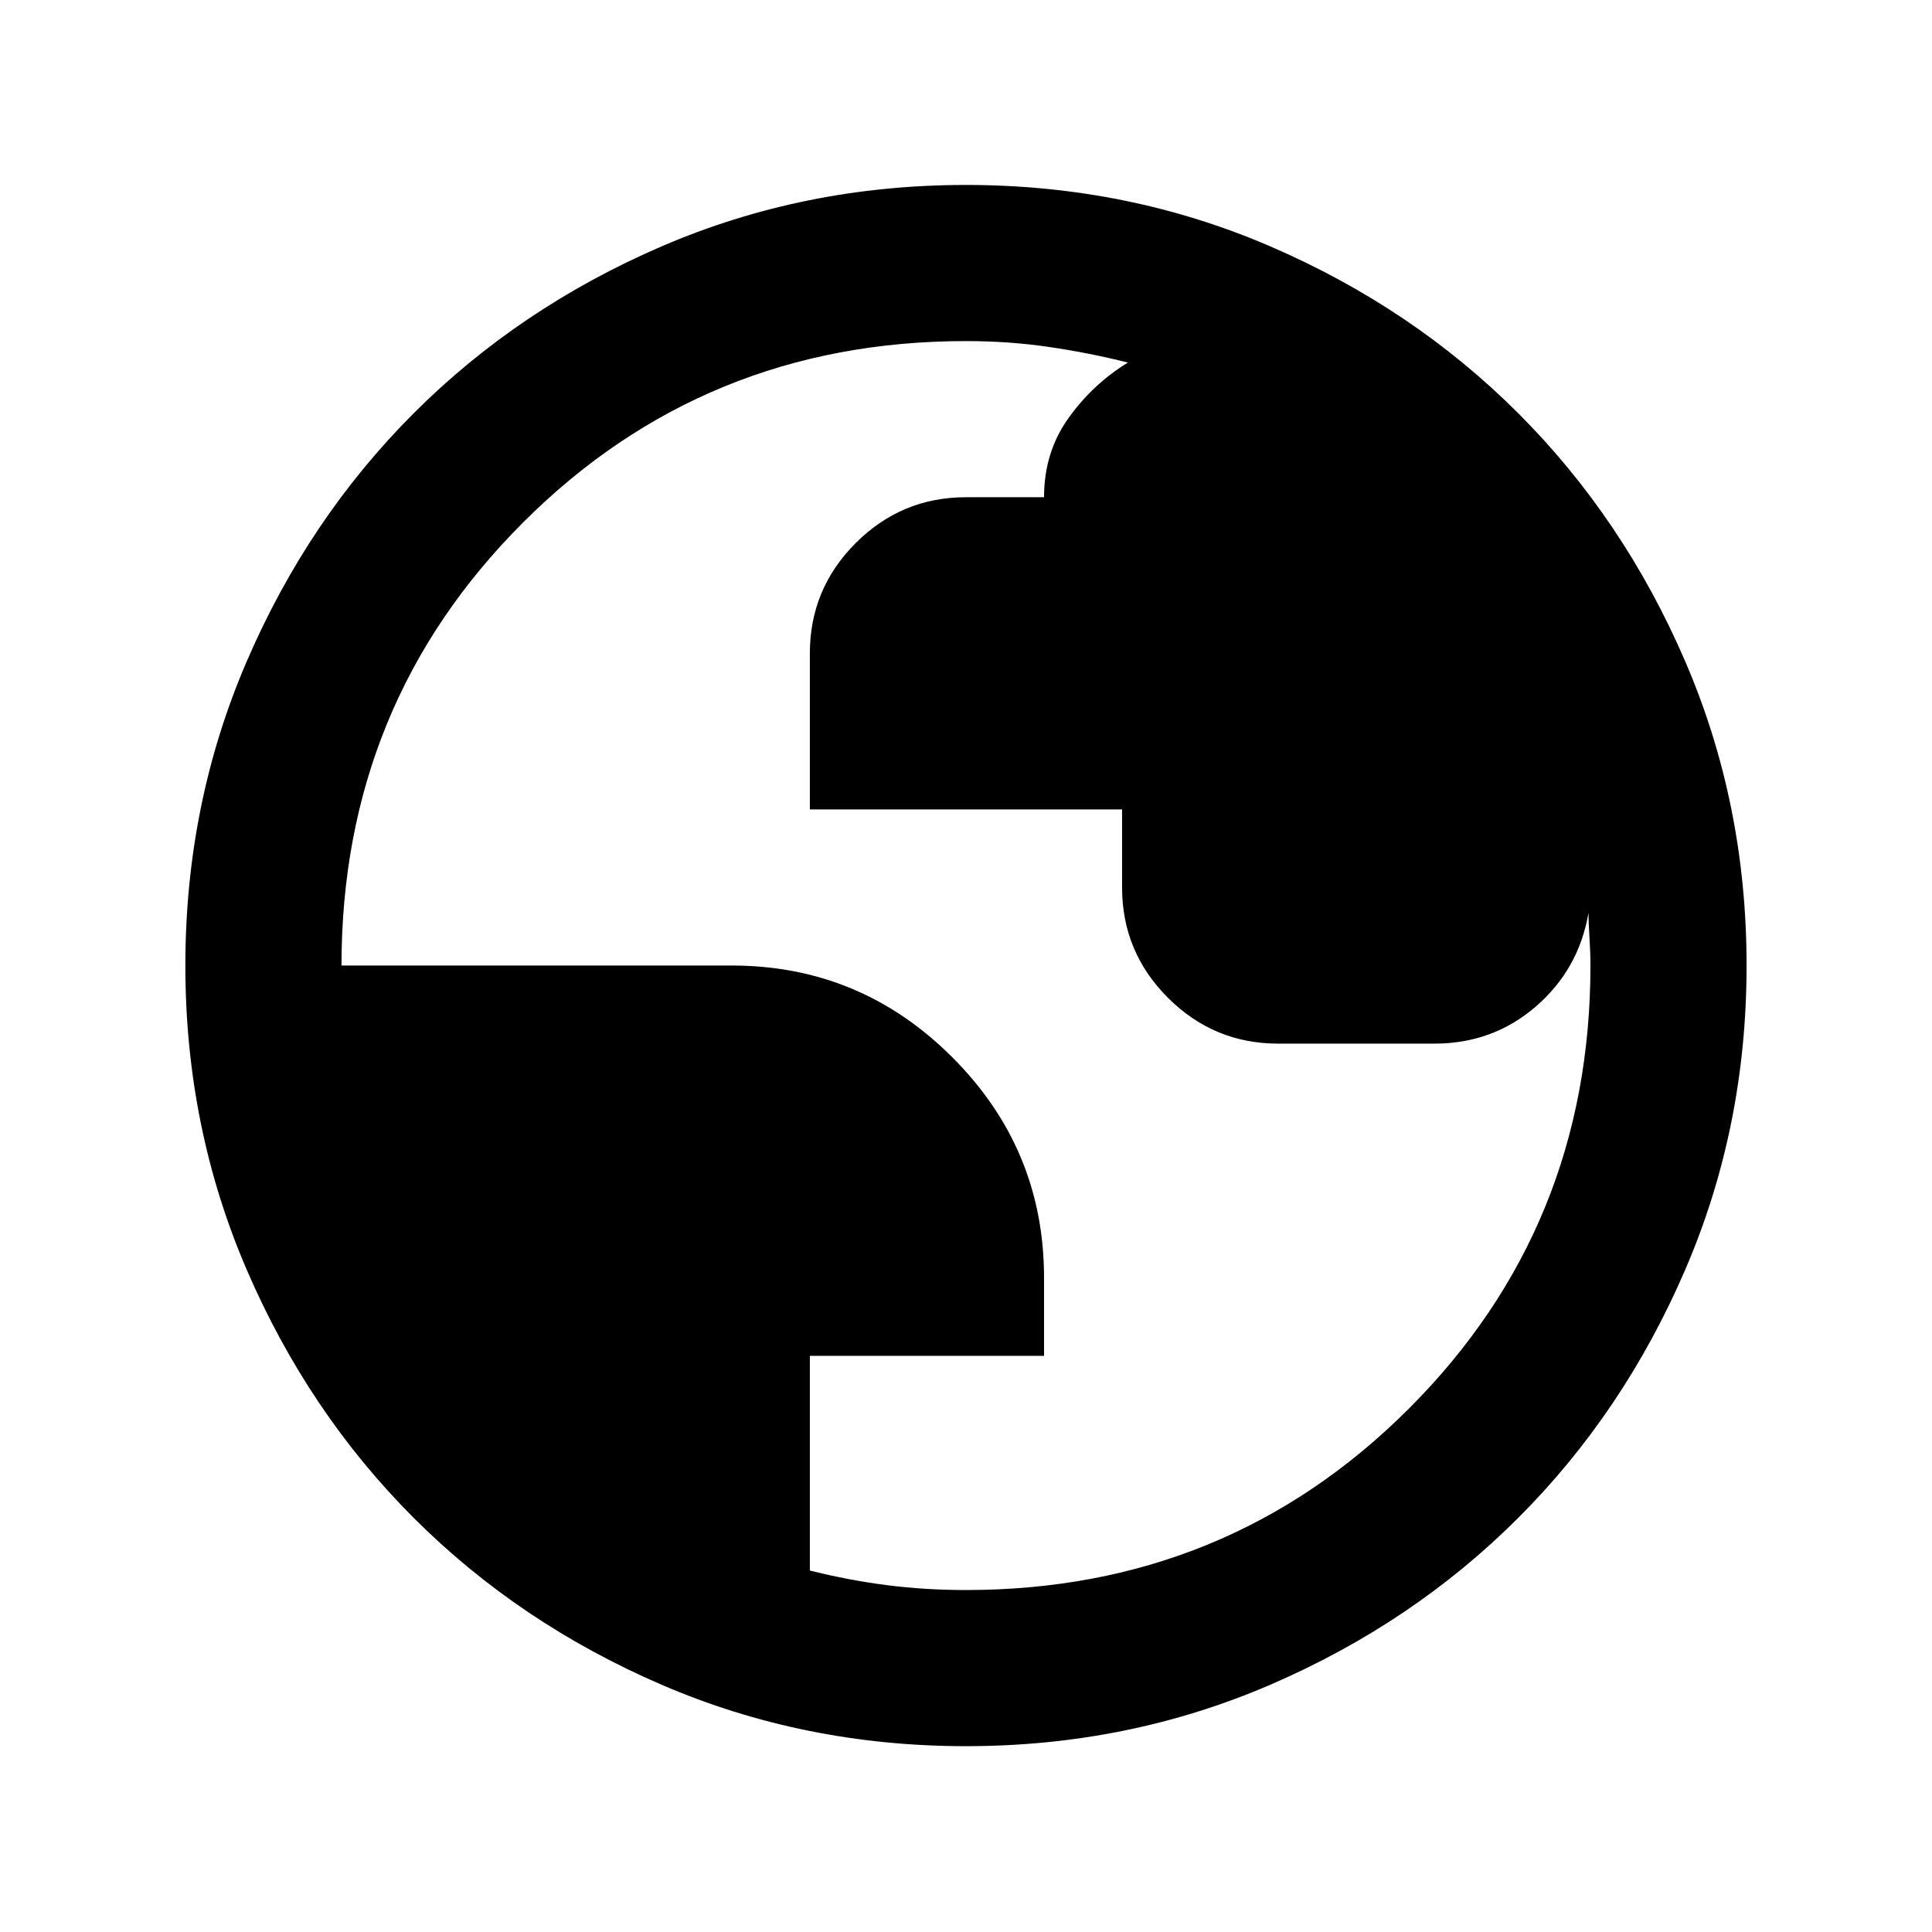 <svg width="33" height="33" viewBox="0 0 33 33" fill="none" xmlns="http://www.w3.org/2000/svg">
<mask id="mask0_18987_51979" style="mask-type:alpha" maskUnits="userSpaceOnUse" x="0" y="0" width="33" height="33">
<rect x="0.5" y="0.493" width="32" height="32" fill="#D9D9D9"/>
</mask>
<g mask="url(#mask0_18987_51979)">
<path d="M16.499 29.826C14.655 29.826 12.922 29.476 11.299 28.776C9.677 28.076 8.266 27.126 7.066 25.926C5.866 24.726 4.916 23.315 4.216 21.692C3.516 20.07 3.166 18.337 3.166 16.492C3.166 14.648 3.516 12.915 4.216 11.293C4.916 9.67 5.866 8.259 7.066 7.059C8.266 5.859 9.677 4.909 11.299 4.209C12.922 3.509 14.655 3.159 16.499 3.159C18.344 3.159 20.077 3.509 21.699 4.209C23.322 4.909 24.733 5.859 25.933 7.059C27.133 8.259 28.083 9.67 28.783 11.293C29.483 12.915 29.833 14.648 29.833 16.492C29.833 18.337 29.483 20.07 28.783 21.692C28.083 23.315 27.133 24.726 25.933 25.926C24.733 27.126 23.322 28.076 21.699 28.776C20.077 29.476 18.344 29.826 16.499 29.826ZM16.499 27.159C19.477 27.159 21.999 26.126 24.066 24.059C26.133 21.992 27.166 19.47 27.166 16.492C27.166 16.337 27.16 16.176 27.149 16.009C27.138 15.842 27.133 15.704 27.133 15.592C27.022 16.237 26.722 16.77 26.233 17.192C25.744 17.615 25.166 17.826 24.499 17.826H21.833C21.099 17.826 20.472 17.565 19.949 17.043C19.427 16.52 19.166 15.893 19.166 15.159V13.826H13.833V11.159C13.833 10.426 14.094 9.798 14.616 9.276C15.138 8.754 15.766 8.493 16.499 8.493H17.833C17.833 7.981 17.972 7.531 18.249 7.143C18.527 6.754 18.866 6.437 19.266 6.193C18.822 6.081 18.372 5.993 17.916 5.926C17.46 5.859 16.988 5.826 16.499 5.826C13.522 5.826 10.999 6.859 8.933 8.926C6.866 10.992 5.833 13.515 5.833 16.492H12.499C13.966 16.492 15.222 17.015 16.266 18.059C17.311 19.104 17.833 20.359 17.833 21.826V23.159H13.833V26.826C14.277 26.937 14.716 27.02 15.149 27.076C15.583 27.131 16.033 27.159 16.499 27.159Z" fill="black"/>
</g>
</svg>
